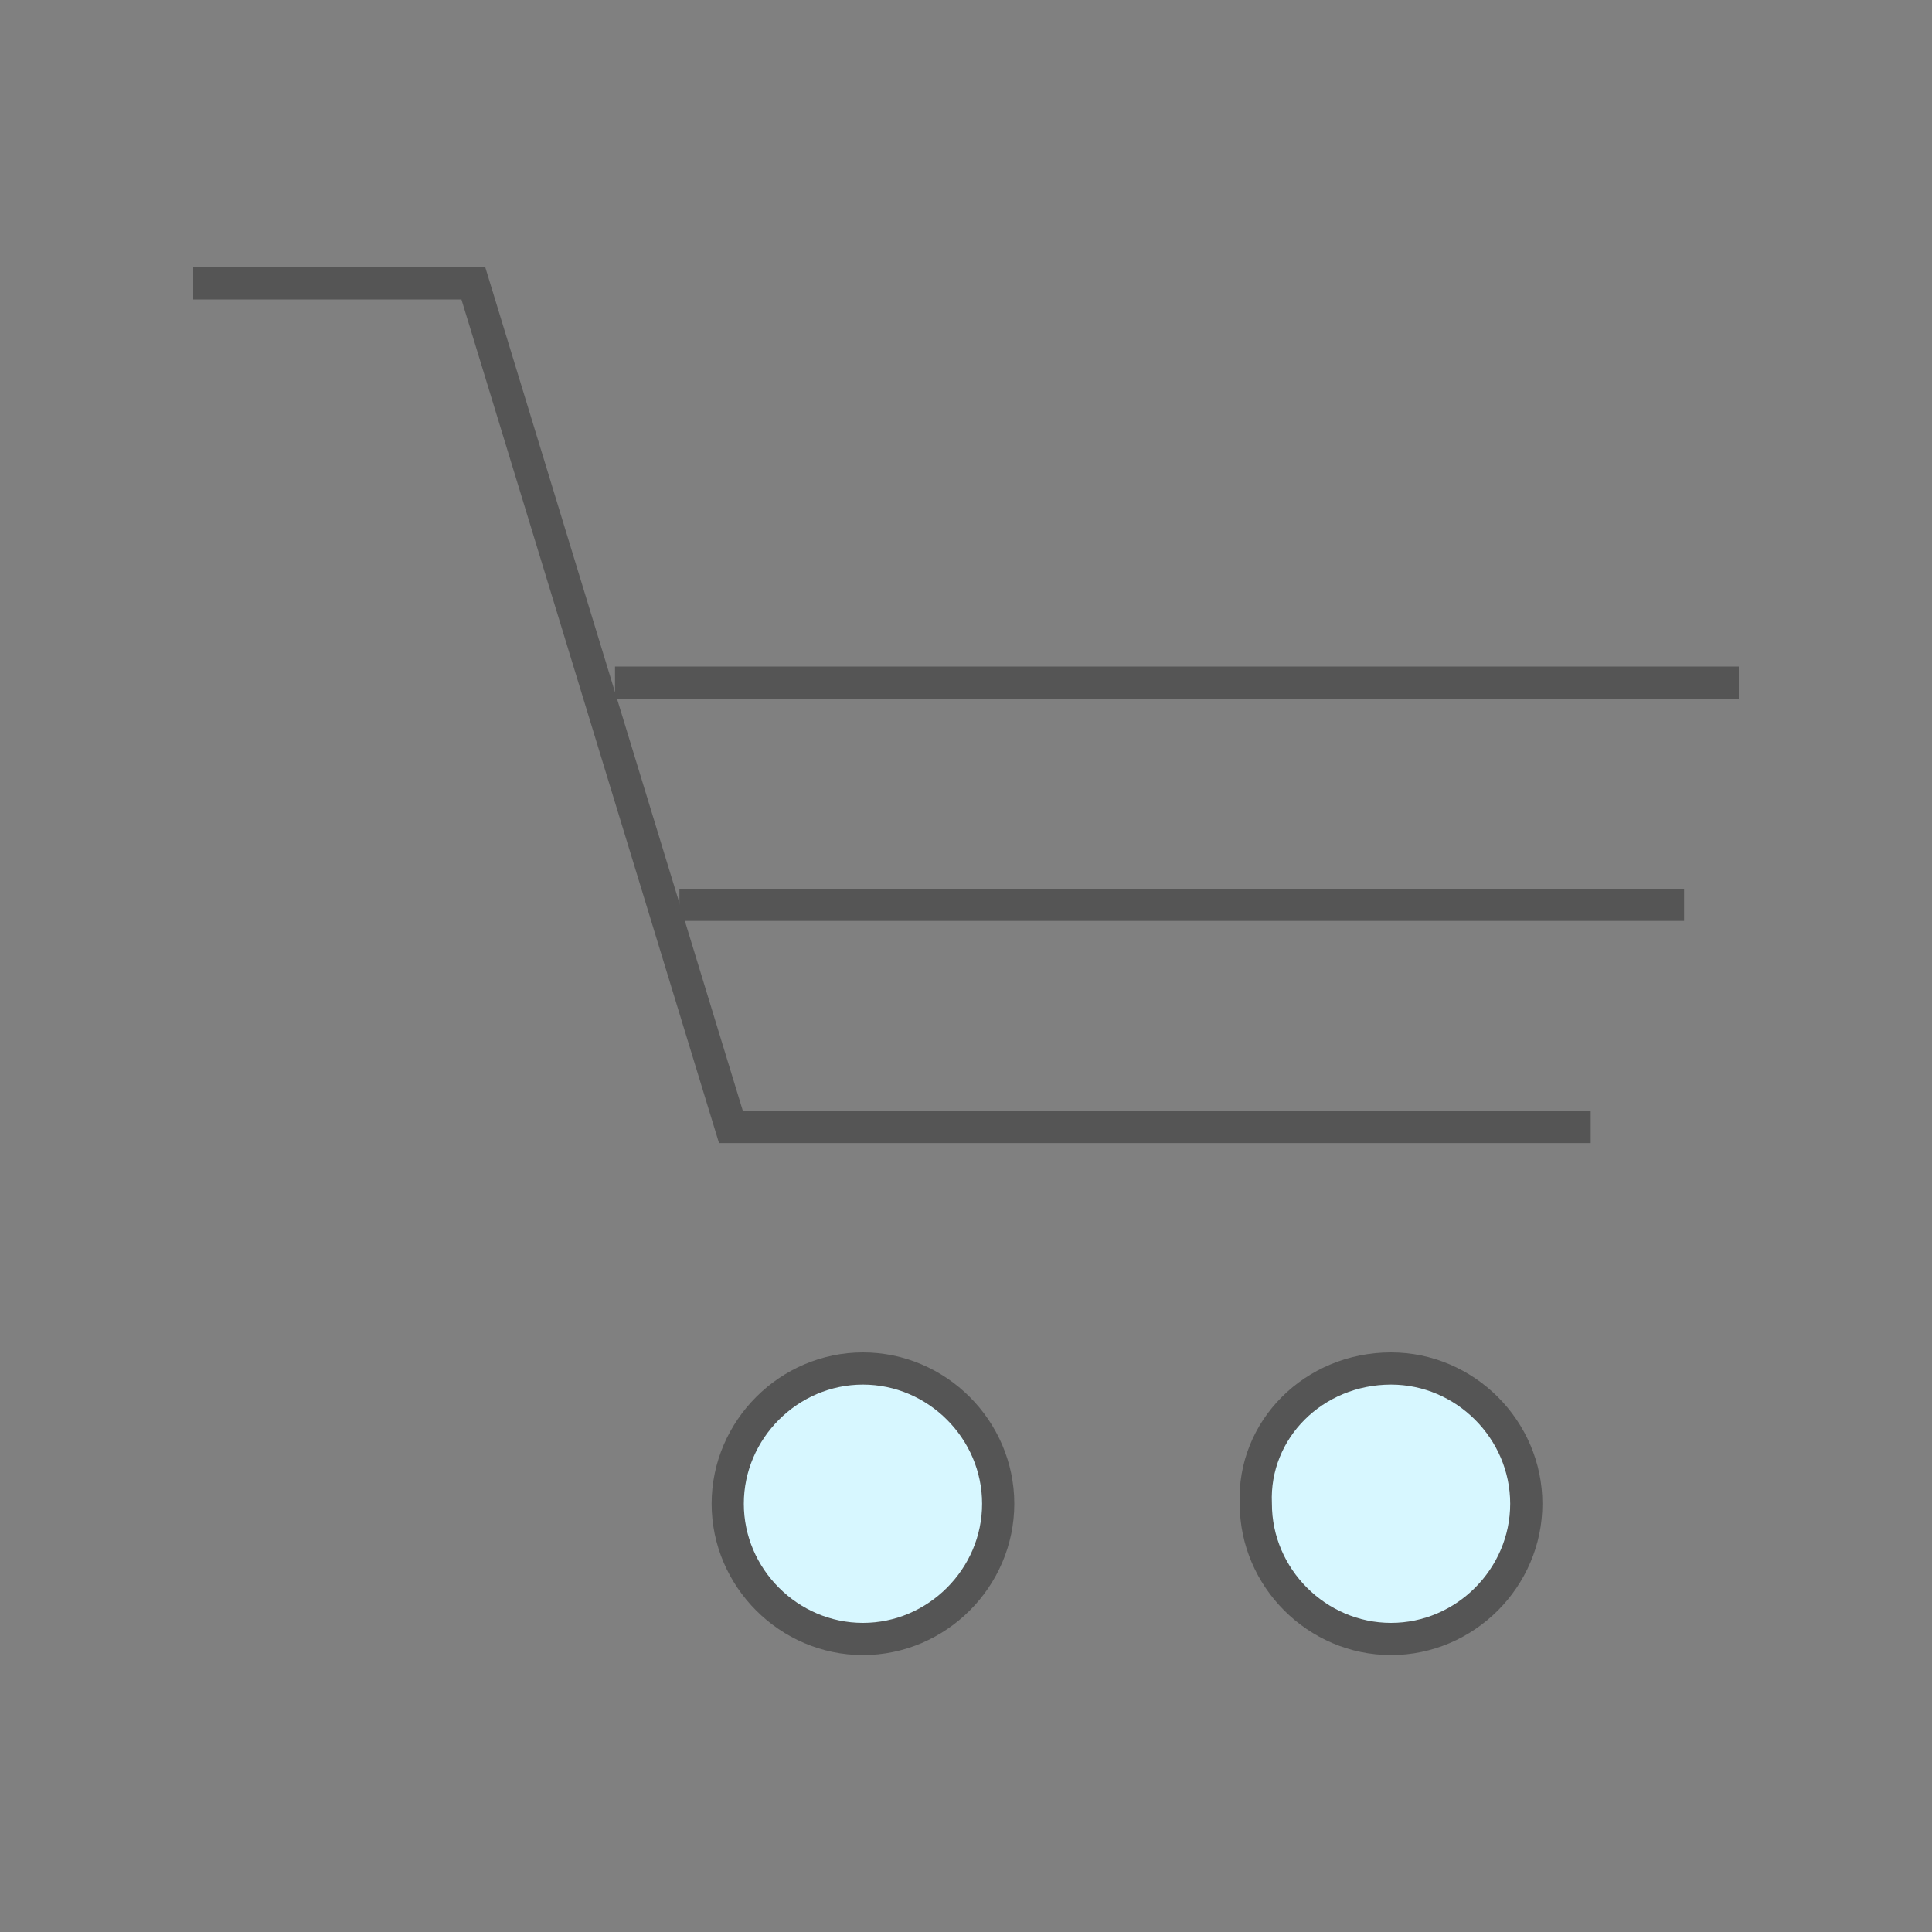 <?xml version="1.0" encoding="utf-8"?>
<!-- Generator: Adobe Illustrator 21.0.0, SVG Export Plug-In . SVG Version: 6.00 Build 0)  -->
<svg version="1.1" id="图层_1" xmlns="http://www.w3.org/2000/svg" xmlns:xlink="http://www.w3.org/1999/xlink" x="0px" y="0px"
	 viewBox="0 0 60 60" style="enable-background:new 0 0 60 60;" xml:space="preserve">
<rect x="0" y="0" width="60" height="60" fill="#808080" stroke="none"/>
<style type="text/css">
	.st0{fill:#D7F7FF;stroke:#555555;}
	.st1{fill:none;stroke:#555555;}
</style>
<path class="st0" d="M26.8,42.5c2.3,0,4.2,1.9,4.2,4.2s-1.9,4.2-4.2,4.2s-4.2-1.9-4.2-4.2C22.6,44.4,24.5,42.5,26.8,42.5L26.8,42.5z
	"/>
<path class="st0" d="M43.2,42.5c2.3,0,4.2,1.9,4.2,4.2s-1.9,4.2-4.2,4.2S39,49,39,46.7C38.9,44.4,40.8,42.5,43.2,42.5L43.2,42.5z"/>
<polyline class="st1" points="6,8.8 14.7,8.8 22.7,35 49.4,35 "/>
<line class="st1" x1="21.1" y1="28.1" x2="52.3" y2="28.1"/>
<line class="st1" x1="19.1" y1="21.2" x2="54" y2="21.2"/>
</svg>

